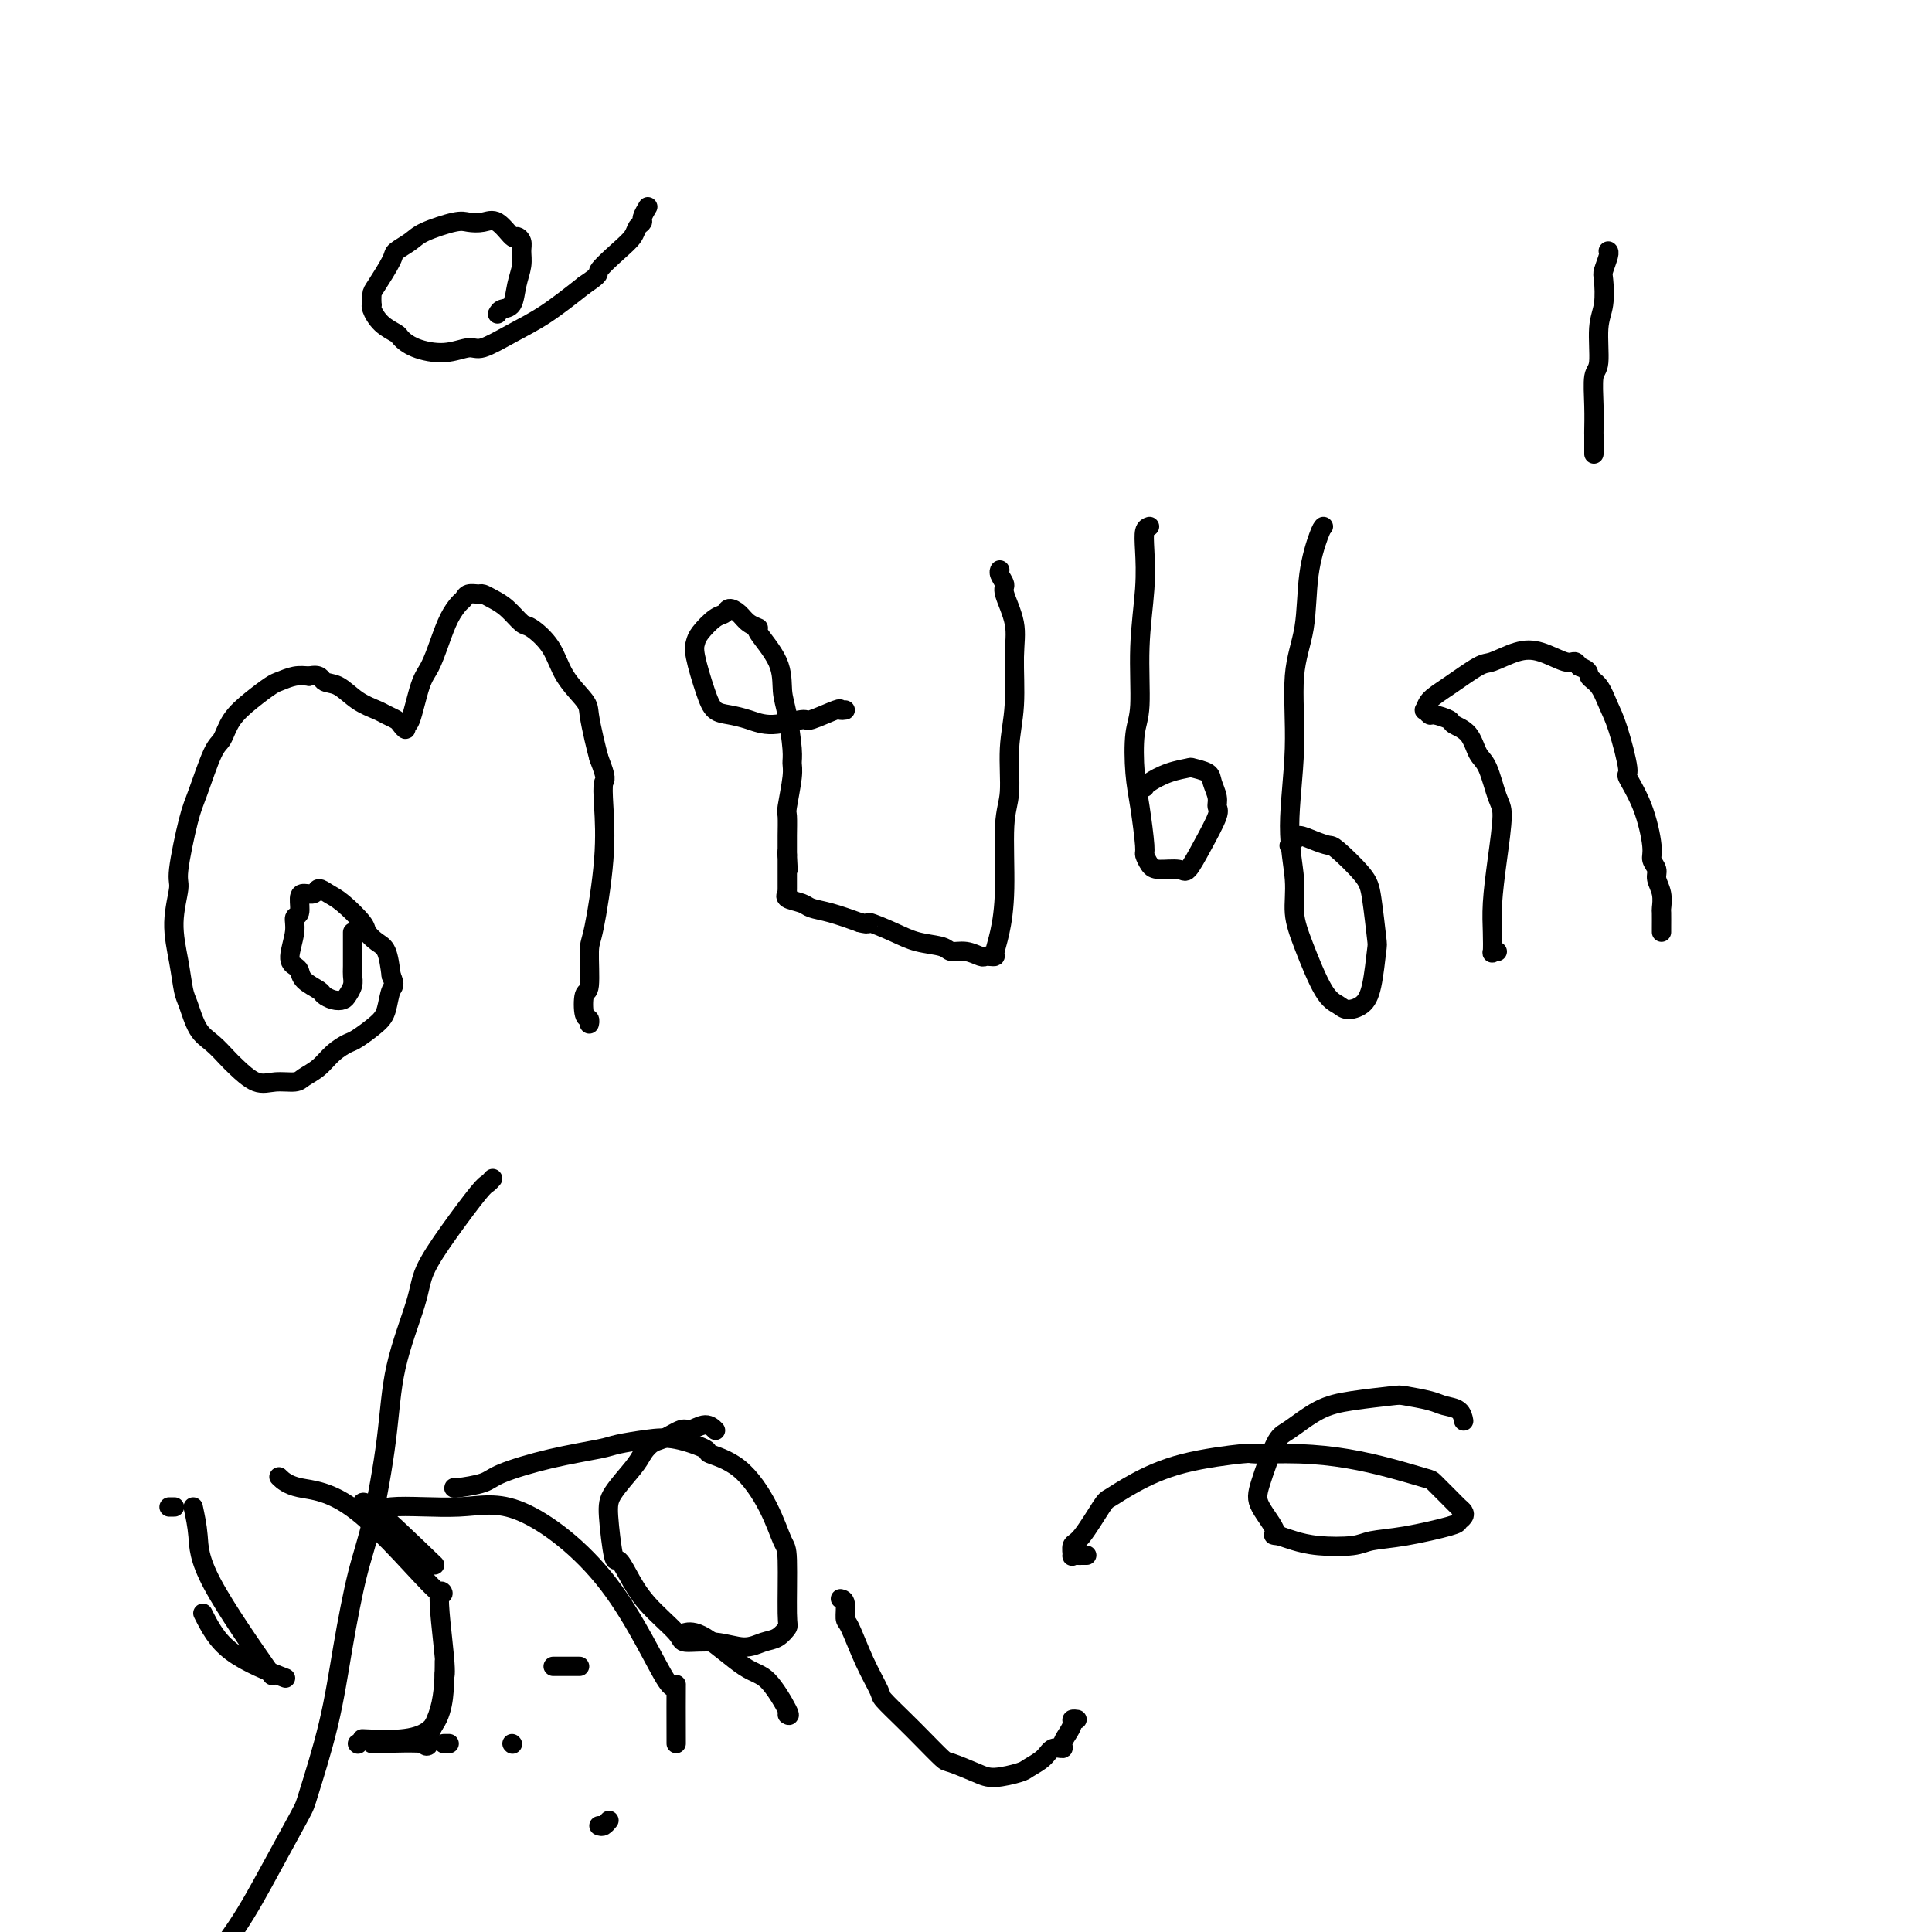 <svg viewBox='0 0 400 400' version='1.1' xmlns='http://www.w3.org/2000/svg' xmlns:xlink='http://www.w3.org/1999/xlink'><g fill='none' stroke='#000000' stroke-width='4' stroke-linecap='round' stroke-linejoin='round'><path d='M73,193c-0.000,0.311 -0.000,0.621 0,1c0.000,0.379 0.001,0.825 0,1c-0.001,0.175 -0.003,0.078 0,1c0.003,0.922 0.013,2.863 0,4c-0.013,1.137 -0.047,1.468 0,2c0.047,0.532 0.177,1.264 0,2c-0.177,0.736 -0.661,1.477 -1,2c-0.339,0.523 -0.532,0.828 -1,1c-0.468,0.172 -1.211,0.211 -2,0c-0.789,-0.211 -1.626,-0.672 -2,-1c-0.374,-0.328 -0.287,-0.522 -1,-1c-0.713,-0.478 -2.225,-1.240 -3,-2c-0.775,-0.760 -0.811,-1.517 -1,-2c-0.189,-0.483 -0.530,-0.691 -1,-1c-0.470,-0.309 -1.069,-0.720 -1,-2c0.069,-1.280 0.805,-3.429 1,-5c0.195,-1.571 -0.151,-2.563 0,-3c0.151,-0.437 0.799,-0.318 1,-1c0.201,-0.682 -0.046,-2.166 0,-3c0.046,-0.834 0.384,-1.018 1,-1c0.616,0.018 1.510,0.239 2,0c0.490,-0.239 0.575,-0.938 1,-1c0.425,-0.062 1.192,0.512 2,1c0.808,0.488 1.659,0.891 3,2c1.341,1.109 3.171,2.924 4,4c0.829,1.076 0.655,1.412 1,2c0.345,0.588 1.208,1.428 2,2c0.792,0.572 1.512,0.878 2,2c0.488,1.122 0.744,3.061 1,5'/><path d='M81,202c0.972,2.175 0.403,2.112 0,3c-0.403,0.888 -0.639,2.726 -1,4c-0.361,1.274 -0.848,1.983 -2,3c-1.152,1.017 -2.970,2.342 -4,3c-1.030,0.658 -1.271,0.650 -2,1c-0.729,0.350 -1.944,1.060 -3,2c-1.056,0.940 -1.951,2.111 -3,3c-1.049,0.889 -2.253,1.496 -3,2c-0.747,0.504 -1.039,0.904 -2,1c-0.961,0.096 -2.592,-0.113 -4,0c-1.408,0.113 -2.593,0.549 -4,0c-1.407,-0.549 -3.035,-2.083 -4,-3c-0.965,-0.917 -1.267,-1.215 -2,-2c-0.733,-0.785 -1.898,-2.055 -3,-3c-1.102,-0.945 -2.143,-1.565 -3,-3c-0.857,-1.435 -1.532,-3.684 -2,-5c-0.468,-1.316 -0.730,-1.700 -1,-3c-0.270,-1.300 -0.550,-3.517 -1,-6c-0.450,-2.483 -1.072,-5.233 -1,-8c0.072,-2.767 0.838,-5.550 1,-7c0.162,-1.450 -0.280,-1.566 0,-4c0.280,-2.434 1.281,-7.186 2,-10c0.719,-2.814 1.157,-3.691 2,-6c0.843,-2.309 2.092,-6.051 3,-8c0.908,-1.949 1.474,-2.104 2,-3c0.526,-0.896 1.011,-2.531 2,-4c0.989,-1.469 2.480,-2.772 4,-4c1.520,-1.228 3.067,-2.381 4,-3c0.933,-0.619 1.251,-0.705 2,-1c0.749,-0.295 1.928,-0.799 3,-1c1.072,-0.201 2.036,-0.101 3,0'/><path d='M64,140c2.403,-0.567 2.411,0.516 3,1c0.589,0.484 1.758,0.367 3,1c1.242,0.633 2.556,2.014 4,3c1.444,0.986 3.018,1.576 4,2c0.982,0.424 1.373,0.684 2,1c0.627,0.316 1.491,0.690 2,1c0.509,0.310 0.664,0.557 1,1c0.336,0.443 0.852,1.082 1,1c0.148,-0.082 -0.074,-0.884 0,-1c0.074,-0.116 0.442,0.454 1,-1c0.558,-1.454 1.305,-4.932 2,-7c0.695,-2.068 1.338,-2.725 2,-4c0.662,-1.275 1.342,-3.169 2,-5c0.658,-1.831 1.293,-3.601 2,-5c0.707,-1.399 1.484,-2.428 2,-3c0.516,-0.572 0.770,-0.687 1,-1c0.230,-0.313 0.434,-0.826 1,-1c0.566,-0.174 1.493,-0.011 2,0c0.507,0.011 0.595,-0.129 1,0c0.405,0.129 1.127,0.528 2,1c0.873,0.472 1.898,1.016 3,2c1.102,0.984 2.281,2.406 3,3c0.719,0.594 0.976,0.359 2,1c1.024,0.641 2.813,2.159 4,4c1.187,1.841 1.771,4.004 3,6c1.229,1.996 3.103,3.824 4,5c0.897,1.176 0.819,1.701 1,3c0.181,1.299 0.623,3.371 1,5c0.377,1.629 0.688,2.814 1,4'/><path d='M124,157c1.781,4.509 1.233,4.281 1,5c-0.233,0.719 -0.153,2.386 0,5c0.153,2.614 0.377,6.175 0,11c-0.377,4.825 -1.356,10.915 -2,14c-0.644,3.085 -0.953,3.165 -1,5c-0.047,1.835 0.170,5.423 0,7c-0.170,1.577 -0.725,1.141 -1,2c-0.275,0.859 -0.270,3.014 0,4c0.270,0.986 0.803,0.804 1,1c0.197,0.196 0.056,0.770 0,1c-0.056,0.230 -0.028,0.115 0,0'/><path d='M103,65c0.218,-0.404 0.436,-0.808 1,-1c0.564,-0.192 1.472,-0.173 2,-1c0.528,-0.827 0.674,-2.499 1,-4c0.326,-1.501 0.832,-2.830 1,-4c0.168,-1.170 -0.002,-2.181 0,-3c0.002,-0.819 0.178,-1.445 0,-2c-0.178,-0.555 -0.709,-1.038 -1,-1c-0.291,0.038 -0.343,0.597 -1,0c-0.657,-0.597 -1.920,-2.350 -3,-3c-1.080,-0.650 -1.979,-0.197 -3,0c-1.021,0.197 -2.165,0.136 -3,0c-0.835,-0.136 -1.359,-0.349 -3,0c-1.641,0.349 -4.397,1.260 -6,2c-1.603,0.740 -2.051,1.310 -3,2c-0.949,0.690 -2.398,1.499 -3,2c-0.602,0.501 -0.357,0.694 -1,2c-0.643,1.306 -2.174,3.724 -3,5c-0.826,1.276 -0.949,1.409 -1,2c-0.051,0.591 -0.031,1.640 0,2c0.031,0.360 0.073,0.032 0,0c-0.073,-0.032 -0.262,0.232 0,1c0.262,0.768 0.974,2.039 2,3c1.026,0.961 2.365,1.612 3,2c0.635,0.388 0.565,0.513 1,1c0.435,0.487 1.374,1.337 3,2c1.626,0.663 3.941,1.138 6,1c2.059,-0.138 3.864,-0.888 5,-1c1.136,-0.112 1.603,0.413 3,0c1.397,-0.413 3.722,-1.765 6,-3c2.278,-1.235 4.508,-2.353 7,-4c2.492,-1.647 5.246,-3.824 8,-6'/><path d='M121,59c3.731,-2.489 2.559,-2.211 3,-3c0.441,-0.789 2.495,-2.644 4,-4c1.505,-1.356 2.459,-2.213 3,-3c0.541,-0.787 0.667,-1.504 1,-2c0.333,-0.496 0.873,-0.772 1,-1c0.127,-0.228 -0.158,-0.407 0,-1c0.158,-0.593 0.759,-1.598 1,-2c0.241,-0.402 0.120,-0.201 0,0'/><path d='M175,147c-0.456,0.063 -0.911,0.127 -1,0c-0.089,-0.127 0.189,-0.443 -1,0c-1.189,0.443 -3.844,1.646 -5,2c-1.156,0.354 -0.813,-0.141 -2,0c-1.187,0.141 -3.903,0.919 -6,1c-2.097,0.081 -3.574,-0.534 -5,-1c-1.426,-0.466 -2.799,-0.782 -4,-1c-1.201,-0.218 -2.230,-0.336 -3,-1c-0.770,-0.664 -1.283,-1.873 -2,-4c-0.717,-2.127 -1.639,-5.171 -2,-7c-0.361,-1.829 -0.161,-2.442 0,-3c0.161,-0.558 0.284,-1.062 1,-2c0.716,-0.938 2.025,-2.312 3,-3c0.975,-0.688 1.615,-0.692 2,-1c0.385,-0.308 0.516,-0.921 1,-1c0.484,-0.079 1.321,0.374 2,1c0.679,0.626 1.200,1.423 2,2c0.800,0.577 1.877,0.934 2,1c0.123,0.066 -0.709,-0.158 0,1c0.709,1.158 2.960,3.700 4,6c1.040,2.300 0.868,4.359 1,6c0.132,1.641 0.567,2.864 1,5c0.433,2.136 0.862,5.185 1,7c0.138,1.815 -0.016,2.394 0,3c0.016,0.606 0.200,1.237 0,3c-0.200,1.763 -0.786,4.657 -1,6c-0.214,1.343 -0.057,1.133 0,2c0.057,0.867 0.015,2.810 0,4c-0.015,1.190 -0.004,1.628 0,2c0.004,0.372 0.001,0.678 0,1c-0.001,0.322 -0.001,0.661 0,1'/><path d='M163,177c0.309,6.128 0.083,1.449 0,0c-0.083,-1.449 -0.022,0.332 0,1c0.022,0.668 0.006,0.224 0,0c-0.006,-0.224 -0.002,-0.229 0,0c0.002,0.229 0.000,0.691 0,1c-0.000,0.309 -0.000,0.465 0,1c0.000,0.535 0.001,1.449 0,2c-0.001,0.551 -0.003,0.739 0,1c0.003,0.261 0.011,0.595 0,1c-0.011,0.405 -0.040,0.882 0,1c0.040,0.118 0.151,-0.124 0,0c-0.151,0.124 -0.562,0.613 0,1c0.562,0.387 2.099,0.671 3,1c0.901,0.329 1.166,0.704 2,1c0.834,0.296 2.238,0.513 4,1c1.762,0.487 3.881,1.243 6,2'/><path d='M178,191c2.531,0.682 1.359,-0.115 2,0c0.641,0.115 3.094,1.140 5,2c1.906,0.860 3.263,1.555 5,2c1.737,0.445 3.852,0.641 5,1c1.148,0.359 1.330,0.881 2,1c0.670,0.119 1.830,-0.164 3,0c1.170,0.164 2.351,0.775 3,1c0.649,0.225 0.765,0.065 1,0c0.235,-0.065 0.589,-0.036 1,0c0.411,0.036 0.880,0.078 1,0c0.120,-0.078 -0.107,-0.278 0,-1c0.107,-0.722 0.550,-1.968 1,-4c0.450,-2.032 0.909,-4.849 1,-9c0.091,-4.151 -0.186,-9.634 0,-13c0.186,-3.366 0.837,-4.614 1,-7c0.163,-2.386 -0.160,-5.911 0,-9c0.160,-3.089 0.804,-5.744 1,-9c0.196,-3.256 -0.056,-7.114 0,-10c0.056,-2.886 0.421,-4.802 0,-7c-0.421,-2.198 -1.630,-4.680 -2,-6c-0.370,-1.320 0.097,-1.477 0,-2c-0.097,-0.523 -0.757,-1.410 -1,-2c-0.243,-0.590 -0.069,-0.883 0,-1c0.069,-0.117 0.035,-0.059 0,0'/><path d='M238,109c-0.414,0.139 -0.828,0.277 -1,1c-0.172,0.723 -0.102,2.030 0,4c0.102,1.970 0.237,4.602 0,8c-0.237,3.398 -0.845,7.563 -1,12c-0.155,4.437 0.145,9.147 0,12c-0.145,2.853 -0.733,3.849 -1,6c-0.267,2.151 -0.212,5.459 0,8c0.212,2.541 0.583,4.317 1,7c0.417,2.683 0.882,6.273 1,8c0.118,1.727 -0.110,1.591 0,2c0.110,0.409 0.560,1.364 1,2c0.440,0.636 0.872,0.952 2,1c1.128,0.048 2.953,-0.172 4,0c1.047,0.172 1.315,0.735 2,0c0.685,-0.735 1.788,-2.767 3,-5c1.212,-2.233 2.534,-4.668 3,-6c0.466,-1.332 0.075,-1.562 0,-2c-0.075,-0.438 0.165,-1.085 0,-2c-0.165,-0.915 -0.735,-2.100 -1,-3c-0.265,-0.900 -0.225,-1.517 -1,-2c-0.775,-0.483 -2.365,-0.833 -3,-1c-0.635,-0.167 -0.314,-0.150 -1,0c-0.686,0.150 -2.380,0.432 -4,1c-1.620,0.568 -3.167,1.422 -4,2c-0.833,0.578 -0.952,0.879 -1,1c-0.048,0.121 -0.024,0.060 0,0'/><path d='M274,109c-0.209,0.217 -0.419,0.433 -1,2c-0.581,1.567 -1.534,4.484 -2,8c-0.466,3.516 -0.447,7.632 -1,11c-0.553,3.368 -1.680,5.988 -2,10c-0.320,4.012 0.167,9.415 0,15c-0.167,5.585 -0.989,11.352 -1,16c-0.011,4.648 0.788,8.176 1,11c0.212,2.824 -0.162,4.943 0,7c0.162,2.057 0.862,4.052 2,7c1.138,2.948 2.714,6.848 4,9c1.286,2.152 2.281,2.555 3,3c0.719,0.445 1.160,0.932 2,1c0.840,0.068 2.078,-0.281 3,-1c0.922,-0.719 1.526,-1.807 2,-4c0.474,-2.193 0.817,-5.492 1,-7c0.183,-1.508 0.205,-1.227 0,-3c-0.205,-1.773 -0.638,-5.602 -1,-8c-0.362,-2.398 -0.654,-3.365 -2,-5c-1.346,-1.635 -3.747,-3.938 -5,-5c-1.253,-1.062 -1.359,-0.883 -2,-1c-0.641,-0.117 -1.818,-0.528 -3,-1c-1.182,-0.472 -2.368,-1.003 -3,-1c-0.632,0.003 -0.709,0.539 -1,1c-0.291,0.461 -0.798,0.846 -1,1c-0.202,0.154 -0.101,0.077 0,0'/><path d='M310,197c-0.421,-0.087 -0.842,-0.175 -1,0c-0.158,0.175 -0.052,0.611 0,0c0.052,-0.611 0.050,-2.271 0,-4c-0.050,-1.729 -0.149,-3.527 0,-6c0.149,-2.473 0.545,-5.619 1,-9c0.455,-3.381 0.969,-6.996 1,-9c0.031,-2.004 -0.419,-2.396 -1,-4c-0.581,-1.604 -1.291,-4.418 -2,-6c-0.709,-1.582 -1.416,-1.930 -2,-3c-0.584,-1.070 -1.045,-2.860 -2,-4c-0.955,-1.140 -2.403,-1.630 -3,-2c-0.597,-0.370 -0.342,-0.619 -1,-1c-0.658,-0.381 -2.228,-0.892 -3,-1c-0.772,-0.108 -0.747,0.188 -1,0c-0.253,-0.188 -0.783,-0.860 -1,-1c-0.217,-0.140 -0.121,0.252 0,0c0.121,-0.252 0.268,-1.146 1,-2c0.732,-0.854 2.049,-1.667 4,-3c1.951,-1.333 4.536,-3.187 6,-4c1.464,-0.813 1.807,-0.587 3,-1c1.193,-0.413 3.237,-1.467 5,-2c1.763,-0.533 3.246,-0.545 5,0c1.754,0.545 3.780,1.647 5,2c1.220,0.353 1.634,-0.042 2,0c0.366,0.042 0.683,0.521 1,1'/><path d='M327,138c2.369,0.848 1.792,1.468 2,2c0.208,0.532 1.202,0.976 2,2c0.798,1.024 1.400,2.629 2,4c0.600,1.371 1.198,2.506 2,5c0.802,2.494 1.807,6.345 2,8c0.193,1.655 -0.428,1.115 0,2c0.428,0.885 1.903,3.195 3,6c1.097,2.805 1.814,6.105 2,8c0.186,1.895 -0.160,2.386 0,3c0.160,0.614 0.828,1.353 1,2c0.172,0.647 -0.150,1.203 0,2c0.150,0.797 0.772,1.835 1,3c0.228,1.165 0.061,2.456 0,3c-0.061,0.544 -0.016,0.342 0,1c0.016,0.658 0.004,2.176 0,3c-0.004,0.824 -0.001,0.953 0,1c0.001,0.047 0.000,0.013 0,0c-0.000,-0.013 -0.000,-0.004 0,0c0.000,0.004 0.000,0.002 0,0'/><path d='M333,52c-0.030,-0.029 -0.059,-0.059 0,0c0.059,0.059 0.208,0.206 0,1c-0.208,0.794 -0.773,2.234 -1,3c-0.227,0.766 -0.117,0.859 0,2c0.117,1.141 0.242,3.328 0,5c-0.242,1.672 -0.849,2.827 -1,5c-0.151,2.173 0.156,5.365 0,7c-0.156,1.635 -0.774,1.713 -1,3c-0.226,1.287 -0.061,3.784 0,6c0.061,2.216 0.016,4.153 0,5c-0.016,0.847 -0.004,0.605 0,1c0.004,0.395 0.001,1.425 0,2c-0.001,0.575 -0.000,0.693 0,1c0.000,0.307 0.000,0.802 0,1c-0.000,0.198 -0.000,0.099 0,0'/><path d='M403,179c0.279,0.047 0.558,0.095 1,0c0.442,-0.095 1.046,-0.331 2,-1c0.954,-0.669 2.258,-1.771 4,-4c1.742,-2.229 3.920,-5.586 5,-7c1.080,-1.414 1.060,-0.886 2,-2c0.940,-1.114 2.840,-3.870 4,-6c1.160,-2.130 1.582,-3.632 2,-5c0.418,-1.368 0.834,-2.601 1,-3c0.166,-0.399 0.083,0.037 0,0c-0.083,-0.037 -0.167,-0.546 0,-1c0.167,-0.454 0.583,-0.853 1,-1c0.417,-0.147 0.833,-0.042 1,0c0.167,0.042 0.083,0.021 0,0'/><path d='M94,308c-0.083,0.073 -0.167,0.146 1,0c1.167,-0.146 3.583,-0.511 5,-1c1.417,-0.489 1.834,-1.101 4,-2c2.166,-0.899 6.082,-2.085 10,-3c3.918,-0.915 7.840,-1.559 10,-2c2.160,-0.441 2.560,-0.680 4,-1c1.440,-0.320 3.920,-0.722 6,-1c2.080,-0.278 3.761,-0.433 6,0c2.239,0.433 5.037,1.454 6,2c0.963,0.546 0.090,0.616 1,1c0.910,0.384 3.602,1.080 6,3c2.398,1.920 4.500,5.063 6,8c1.500,2.937 2.397,5.670 3,7c0.603,1.330 0.913,1.259 1,4c0.087,2.741 -0.050,8.294 0,11c0.050,2.706 0.288,2.563 0,3c-0.288,0.437 -1.100,1.452 -2,2c-0.900,0.548 -1.886,0.627 -3,1c-1.114,0.373 -2.356,1.039 -4,1c-1.644,-0.039 -3.690,-0.782 -6,-1c-2.310,-0.218 -4.885,0.091 -6,0c-1.115,-0.091 -0.771,-0.581 -2,-2c-1.229,-1.419 -4.032,-3.765 -6,-6c-1.968,-2.235 -3.102,-4.357 -4,-6c-0.898,-1.643 -1.562,-2.807 -2,-3c-0.438,-0.193 -0.651,0.584 -1,-1c-0.349,-1.584 -0.836,-5.528 -1,-8c-0.164,-2.472 -0.006,-3.473 1,-5c1.006,-1.527 2.859,-3.579 4,-5c1.141,-1.421 1.571,-2.210 2,-3'/><path d='M133,301c1.768,-2.564 2.688,-2.473 4,-3c1.312,-0.527 3.017,-1.672 4,-2c0.983,-0.328 1.243,0.159 2,0c0.757,-0.159 2.012,-0.966 3,-1c0.988,-0.034 1.711,0.705 2,1c0.289,0.295 0.145,0.148 0,0'/><path d='M225,322c-0.340,-0.004 -0.681,-0.008 -1,0c-0.319,0.008 -0.618,0.028 -1,0c-0.382,-0.028 -0.849,-0.106 -1,0c-0.151,0.106 0.013,0.395 0,0c-0.013,-0.395 -0.202,-1.473 0,-2c0.202,-0.527 0.794,-0.504 2,-2c1.206,-1.496 3.025,-4.510 4,-6c0.975,-1.490 1.106,-1.457 2,-2c0.894,-0.543 2.553,-1.663 5,-3c2.447,-1.337 5.684,-2.892 10,-4c4.316,-1.108 9.712,-1.769 12,-2c2.288,-0.231 1.468,-0.030 3,0c1.532,0.030 5.417,-0.110 9,0c3.583,0.110 6.865,0.470 10,1c3.135,0.530 6.125,1.231 9,2c2.875,0.769 5.635,1.607 7,2c1.365,0.393 1.333,0.343 2,1c0.667,0.657 2.031,2.022 3,3c0.969,0.978 1.541,1.571 2,2c0.459,0.429 0.803,0.696 1,1c0.197,0.304 0.247,0.645 0,1c-0.247,0.355 -0.789,0.726 -1,1c-0.211,0.274 -0.089,0.453 -2,1c-1.911,0.547 -5.856,1.464 -9,2c-3.144,0.536 -5.489,0.691 -7,1c-1.511,0.309 -2.189,0.774 -4,1c-1.811,0.226 -4.757,0.215 -7,0c-2.243,-0.215 -3.784,-0.633 -5,-1c-1.216,-0.367 -2.108,-0.684 -3,-1'/><path d='M265,318c-2.376,-0.281 -0.816,0.015 -1,-1c-0.184,-1.015 -2.112,-3.343 -3,-5c-0.888,-1.657 -0.734,-2.643 0,-5c0.734,-2.357 2.050,-6.085 3,-8c0.950,-1.915 1.536,-2.016 3,-3c1.464,-0.984 3.806,-2.849 6,-4c2.194,-1.151 4.239,-1.587 7,-2c2.761,-0.413 6.239,-0.802 8,-1c1.761,-0.198 1.807,-0.203 3,0c1.193,0.203 3.535,0.615 5,1c1.465,0.385 2.052,0.742 3,1c0.948,0.258 2.255,0.416 3,1c0.745,0.584 0.927,1.596 1,2c0.073,0.404 0.036,0.202 0,0'/><path d='M174,331c0.435,0.099 0.870,0.198 1,1c0.130,0.802 -0.045,2.306 0,3c0.045,0.694 0.311,0.576 1,2c0.689,1.424 1.800,4.389 3,7c1.200,2.611 2.490,4.868 3,6c0.510,1.132 0.241,1.139 1,2c0.759,0.861 2.545,2.577 4,4c1.455,1.423 2.579,2.554 4,4c1.421,1.446 3.141,3.207 4,4c0.859,0.793 0.858,0.616 2,1c1.142,0.384 3.426,1.327 5,2c1.574,0.673 2.438,1.076 4,1c1.562,-0.076 3.824,-0.633 5,-1c1.176,-0.367 1.267,-0.545 2,-1c0.733,-0.455 2.108,-1.185 3,-2c0.892,-0.815 1.301,-1.713 2,-2c0.699,-0.287 1.689,0.039 2,0c0.311,-0.039 -0.057,-0.441 0,-1c0.057,-0.559 0.537,-1.274 1,-2c0.463,-0.726 0.908,-1.463 1,-2c0.092,-0.537 -0.167,-0.875 0,-1c0.167,-0.125 0.762,-0.036 1,0c0.238,0.036 0.119,0.018 0,0'/><path d='M102,244c-0.340,0.383 -0.680,0.766 -1,1c-0.320,0.234 -0.621,0.317 -2,2c-1.379,1.683 -3.835,4.964 -6,8c-2.165,3.036 -4.039,5.825 -5,8c-0.961,2.175 -1.009,3.736 -2,7c-0.991,3.264 -2.926,8.232 -4,13c-1.074,4.768 -1.286,9.338 -2,15c-0.714,5.662 -1.929,12.417 -3,17c-1.071,4.583 -1.999,6.992 -3,11c-1.001,4.008 -2.075,9.613 -3,15c-0.925,5.387 -1.700,10.554 -3,16c-1.300,5.446 -3.126,11.170 -4,14c-0.874,2.830 -0.796,2.767 -2,5c-1.204,2.233 -3.690,6.762 -6,11c-2.310,4.238 -4.445,8.184 -7,12c-2.555,3.816 -5.529,7.502 -7,10c-1.471,2.498 -1.439,3.809 -3,6c-1.561,2.191 -4.714,5.262 -7,9c-2.286,3.738 -3.706,8.144 -6,11c-2.294,2.856 -5.463,4.163 -7,5c-1.537,0.837 -1.443,1.204 -3,3c-1.557,1.796 -4.765,5.022 -7,7c-2.235,1.978 -3.496,2.708 -4,3c-0.504,0.292 -0.252,0.146 0,0'/><path d='M163,355c0.358,0.212 0.715,0.425 0,-1c-0.715,-1.425 -2.504,-4.487 -4,-6c-1.496,-1.513 -2.700,-1.478 -5,-3c-2.300,-1.522 -5.696,-4.602 -8,-6c-2.304,-1.398 -3.515,-1.114 -4,-1c-0.485,0.114 -0.242,0.057 0,0'/><path d='M120,345c-2.083,0.000 -4.167,0.000 -5,0c-0.833,0.000 -0.417,0.000 0,0'/><path d='M106,361c0.000,0.000 0.100,0.100 0.1,0.1'/><path d='M124,378c0.311,0.111 0.622,0.222 1,0c0.378,-0.222 0.822,-0.778 1,-1c0.178,-0.222 0.089,-0.111 0,0'/><path d='M140,361c-0.012,-5.445 -0.024,-10.891 0,-12c0.024,-1.109 0.084,2.117 -2,-1c-2.084,-3.117 -6.314,-12.579 -12,-20c-5.686,-7.421 -12.830,-12.801 -18,-15c-5.170,-2.199 -8.365,-1.218 -13,-1c-4.635,0.218 -10.709,-0.326 -14,0c-3.291,0.326 -3.797,1.522 -4,2c-0.203,0.478 -0.101,0.239 0,0'/><path d='M74,361c0.000,0.000 0.100,0.100 0.1,0.1'/><path d='M92,361c-0.111,0.000 -0.222,0.000 0,0c0.222,0.000 0.778,0.000 1,0c0.222,0.000 0.111,0.000 0,0'/><path d='M90,324c-5.267,-5.067 -10.533,-10.133 -13,-12c-2.467,-1.867 -2.133,-0.533 -2,0c0.133,0.533 0.067,0.267 0,0'/><path d='M36,312c0.111,0.000 0.222,0.000 0,0c-0.222,0.000 -0.778,0.000 -1,0c-0.222,0.000 -0.111,0.000 0,0'/><path d='M42,334c1.422,2.822 2.844,5.644 6,8c3.156,2.356 8.044,4.244 10,5c1.956,0.756 0.978,0.378 0,0'/><path d='M75,360c5.574,0.259 11.147,0.519 14,-2c2.853,-2.519 2.984,-7.815 3,-10c0.016,-2.185 -0.084,-1.258 0,-1c0.084,0.258 0.350,-0.153 0,-4c-0.350,-3.847 -1.317,-11.129 -1,-13c0.317,-1.871 1.916,1.670 -1,-1c-2.916,-2.670 -10.349,-11.551 -16,-16c-5.651,-4.449 -9.522,-4.467 -12,-5c-2.478,-0.533 -3.565,-1.581 -4,-2c-0.435,-0.419 -0.217,-0.210 0,0'/><path d='M40,312c0.411,1.911 0.821,3.821 1,6c0.179,2.179 0.125,4.625 3,10c2.875,5.375 8.679,13.679 11,17c2.321,3.321 1.161,1.661 0,0'/><path d='M77,361c4.732,-0.140 9.464,-0.281 11,0c1.536,0.281 -0.124,0.982 0,0c0.124,-0.982 2.033,-3.649 3,-7c0.967,-3.351 0.990,-7.386 1,-9c0.010,-1.614 0.005,-0.807 0,0'/></g>
</svg>